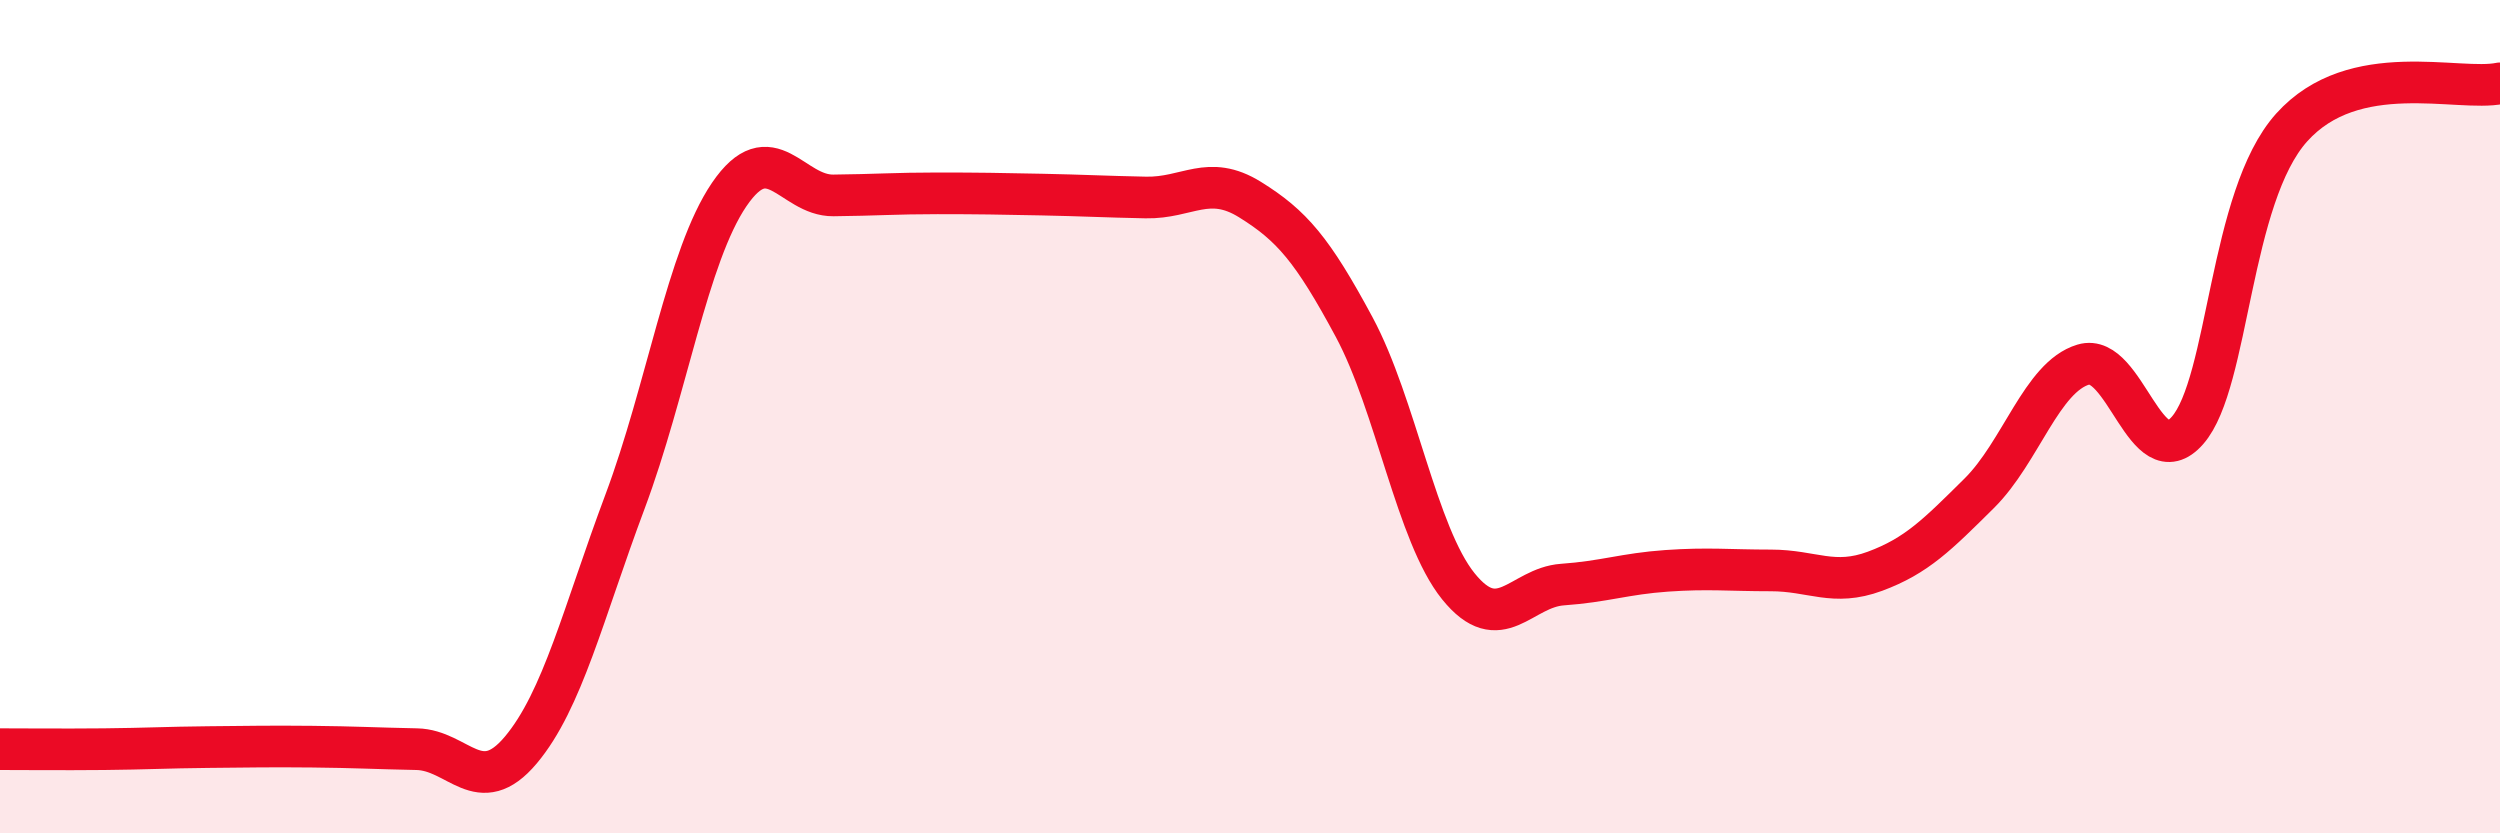 
    <svg width="60" height="20" viewBox="0 0 60 20" xmlns="http://www.w3.org/2000/svg">
      <path
        d="M 0,17.98 C 0.5,17.98 1.5,17.99 2.5,17.98 C 3.5,17.97 4,17.94 5,17.93 C 6,17.92 6.5,17.91 7.5,17.92 C 8.5,17.93 9,17.96 10,17.98 C 11,18 11.5,19.19 12.5,18 C 13.5,16.81 14,14.71 15,12.04 C 16,9.37 16.5,6.14 17.5,4.67 C 18.5,3.2 19,4.7 20,4.69 C 21,4.68 21.5,4.64 22.5,4.64 C 23.5,4.64 24,4.65 25,4.67 C 26,4.69 26.5,4.72 27.5,4.74 C 28.5,4.76 29,4.17 30,4.79 C 31,5.41 31.5,5.99 32.5,7.85 C 33.5,9.71 34,12.83 35,14.07 C 36,15.31 36.5,14.1 37.5,14.03 C 38.5,13.96 39,13.77 40,13.7 C 41,13.63 41.5,13.69 42.5,13.69 C 43.5,13.69 44,14.08 45,13.71 C 46,13.34 46.5,12.83 47.5,11.84 C 48.5,10.85 49,9.05 50,8.75 C 51,8.45 51.5,11.47 52.5,10.33 C 53.5,9.19 53.5,4.73 55,3.06 C 56.5,1.39 59,2.21 60,2L60 20L0 20Z"
        fill="#EB0A25"
        opacity="0.1"
        stroke-linecap="round"
        stroke-linejoin="round"
      />
      <path
        d="M 0,17.98 C 0.5,17.98 1.5,17.99 2.5,17.98 C 3.5,17.97 4,17.94 5,17.93 C 6,17.92 6.5,17.91 7.5,17.92 C 8.5,17.93 9,17.96 10,17.98 C 11,18 11.5,19.19 12.5,18 C 13.5,16.81 14,14.71 15,12.04 C 16,9.37 16.5,6.14 17.5,4.67 C 18.5,3.2 19,4.7 20,4.69 C 21,4.68 21.5,4.64 22.5,4.64 C 23.5,4.64 24,4.65 25,4.67 C 26,4.69 26.5,4.72 27.5,4.74 C 28.5,4.76 29,4.17 30,4.79 C 31,5.41 31.5,5.99 32.5,7.85 C 33.5,9.71 34,12.83 35,14.07 C 36,15.31 36.5,14.1 37.5,14.03 C 38.5,13.96 39,13.77 40,13.7 C 41,13.63 41.5,13.69 42.5,13.69 C 43.5,13.69 44,14.08 45,13.71 C 46,13.34 46.5,12.83 47.5,11.84 C 48.5,10.85 49,9.05 50,8.75 C 51,8.45 51.5,11.47 52.5,10.33 C 53.5,9.19 53.5,4.73 55,3.06 C 56.5,1.39 59,2.21 60,2"
        stroke="#EB0A25"
        stroke-width="1"
        fill="none"
        stroke-linecap="round"
        stroke-linejoin="round"
      />
    </svg>
  